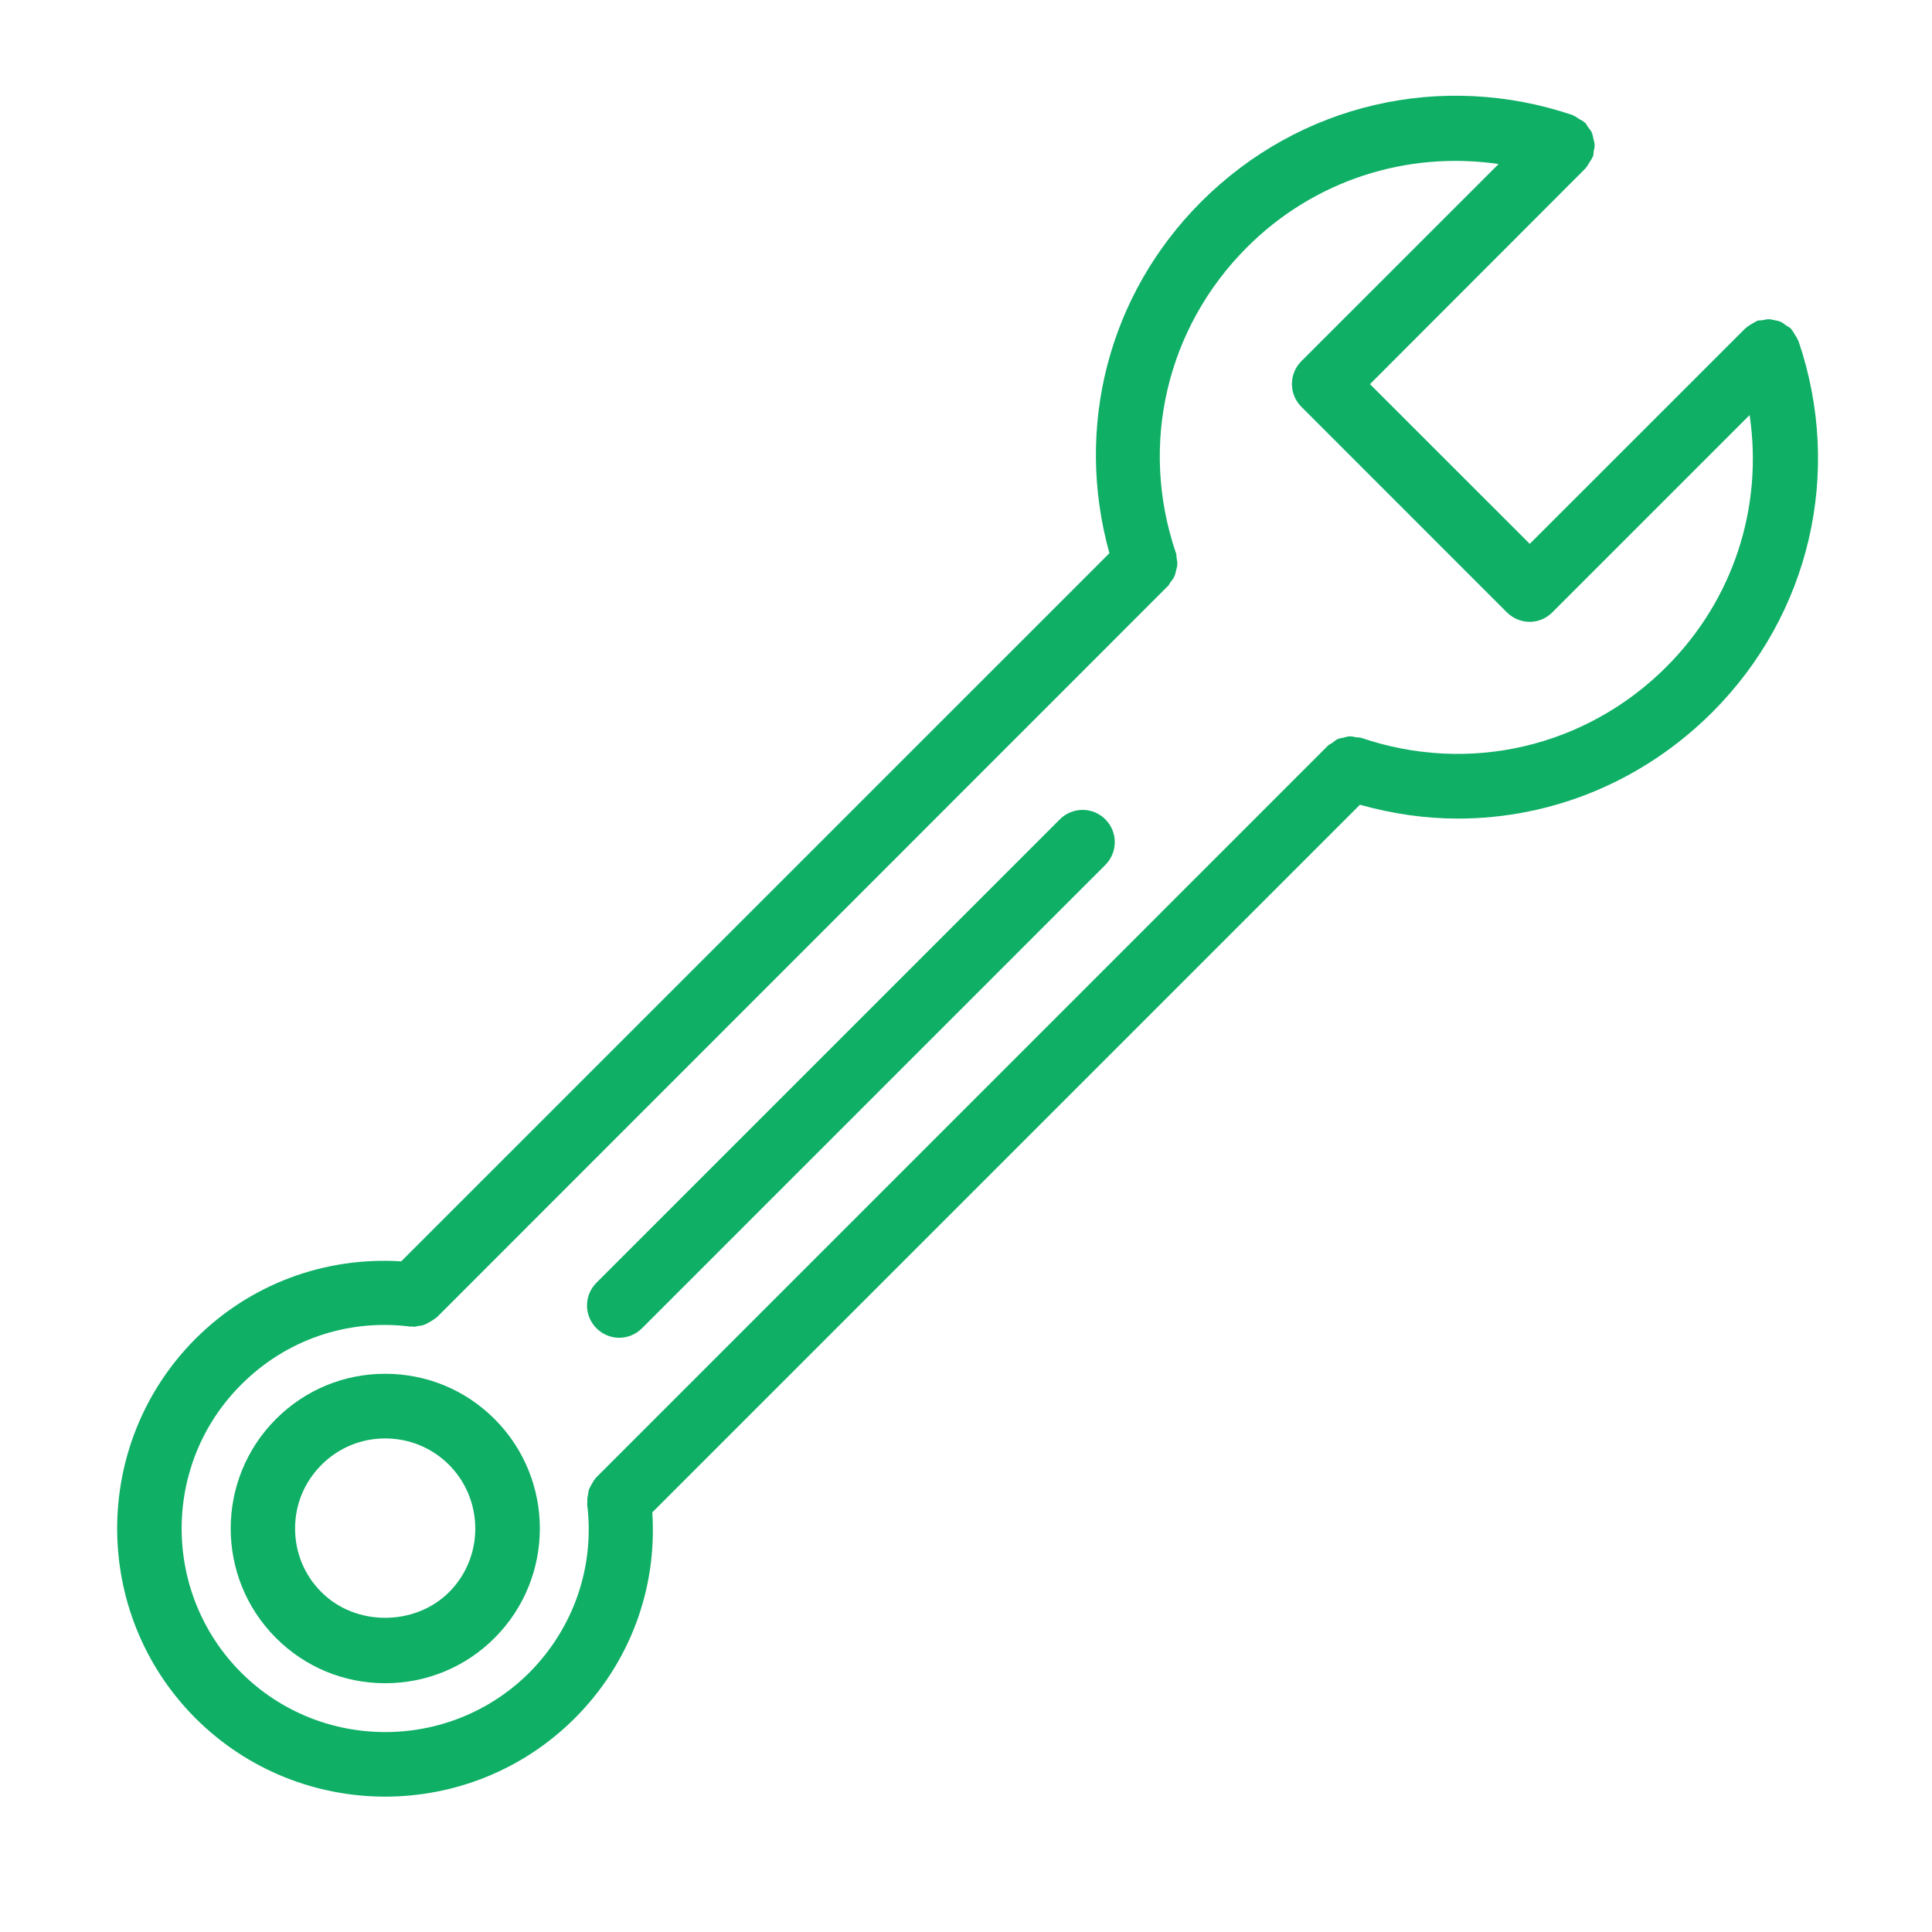 <svg xmlns="http://www.w3.org/2000/svg" xmlns:xlink="http://www.w3.org/1999/xlink" width="40" zoomAndPan="magnify" viewBox="0 0 30 30" height="40" preserveAspectRatio="xMidYMid meet" version="1.0"><defs><clipPath id="aca65c0f0f"><path d="M 1.391 1 L 28.973 1 L 28.973 28 L 1.391 28 Z M 1.391 1 " clip-rule="nonzero"/></clipPath></defs><g clip-path="url(#aca65c0f0f)"><path fill="#0faf66" d="M 5.98 27.898 C 7.047 27.898 8.113 27.492 8.926 26.68 C 9.777 25.828 10.207 24.676 10.129 23.484 L 21.117 12.496 C 21.621 12.637 22.129 12.711 22.637 12.711 C 24.094 12.711 25.508 12.137 26.586 11.062 C 28.105 9.543 28.621 7.332 27.926 5.293 C 27.926 5.289 27.922 5.285 27.918 5.281 C 27.906 5.25 27.887 5.223 27.867 5.191 C 27.852 5.164 27.836 5.137 27.816 5.113 C 27.812 5.109 27.809 5.102 27.809 5.102 C 27.789 5.082 27.766 5.074 27.742 5.059 C 27.715 5.039 27.688 5.016 27.656 5 C 27.625 4.984 27.594 4.98 27.559 4.973 C 27.531 4.969 27.5 4.957 27.473 4.957 C 27.434 4.957 27.398 4.965 27.363 4.973 C 27.336 4.977 27.312 4.973 27.289 4.98 C 27.285 4.98 27.281 4.984 27.277 4.988 C 27.246 5 27.223 5.02 27.191 5.035 C 27.164 5.055 27.133 5.07 27.109 5.094 C 27.105 5.094 27.102 5.098 27.098 5.102 L 23.754 8.445 L 21.273 5.965 L 24.617 2.617 C 24.621 2.617 24.621 2.609 24.625 2.605 C 24.648 2.582 24.66 2.555 24.68 2.523 C 24.695 2.496 24.719 2.469 24.73 2.438 C 24.73 2.434 24.734 2.43 24.738 2.426 C 24.746 2.402 24.742 2.379 24.746 2.355 C 24.754 2.32 24.762 2.285 24.762 2.246 C 24.758 2.215 24.75 2.184 24.742 2.152 C 24.734 2.121 24.73 2.09 24.719 2.062 C 24.703 2.027 24.68 2 24.656 1.969 C 24.641 1.949 24.633 1.926 24.617 1.91 C 24.613 1.906 24.609 1.906 24.605 1.902 C 24.582 1.879 24.551 1.863 24.52 1.848 C 24.492 1.828 24.465 1.809 24.438 1.797 C 24.43 1.797 24.43 1.793 24.426 1.789 C 22.387 1.098 20.176 1.609 18.652 3.133 C 17.207 4.578 16.684 6.641 17.227 8.59 L 6.23 19.586 C 5.039 19.512 3.887 19.938 3.035 20.789 C 1.414 22.414 1.414 25.055 3.035 26.68 C 3.848 27.492 4.914 27.898 5.98 27.898 Z M 3.746 21.5 C 4.438 20.805 5.395 20.477 6.363 20.598 C 6.375 20.602 6.383 20.598 6.395 20.598 C 6.402 20.598 6.414 20.602 6.426 20.602 C 6.449 20.602 6.469 20.594 6.492 20.59 C 6.527 20.586 6.559 20.582 6.59 20.57 C 6.613 20.562 6.637 20.547 6.66 20.535 C 6.695 20.516 6.727 20.496 6.758 20.473 C 6.766 20.465 6.773 20.461 6.781 20.457 L 18.137 9.098 C 18.156 9.082 18.16 9.059 18.176 9.039 C 18.199 9.012 18.223 8.98 18.238 8.945 C 18.25 8.918 18.254 8.891 18.262 8.859 C 18.27 8.828 18.281 8.793 18.281 8.758 C 18.285 8.727 18.273 8.691 18.27 8.66 C 18.266 8.633 18.27 8.605 18.258 8.582 C 17.688 6.906 18.113 5.09 19.363 3.84 C 20.406 2.797 21.848 2.34 23.27 2.547 L 20.207 5.609 C 20.012 5.805 20.012 6.121 20.207 6.316 L 23.398 9.508 C 23.496 9.605 23.625 9.656 23.754 9.656 C 23.883 9.656 24.008 9.605 24.105 9.508 L 27.168 6.445 C 27.379 7.867 26.922 9.309 25.875 10.355 C 24.625 11.605 22.809 12.027 21.137 11.457 C 21.109 11.449 21.086 11.453 21.059 11.449 C 21.023 11.441 20.992 11.434 20.957 11.434 C 20.926 11.434 20.898 11.445 20.867 11.453 C 20.832 11.461 20.801 11.465 20.77 11.477 C 20.738 11.492 20.715 11.516 20.688 11.535 C 20.664 11.551 20.641 11.559 20.621 11.578 L 9.262 22.938 C 9.254 22.945 9.25 22.953 9.242 22.961 C 9.219 22.988 9.203 23.02 9.188 23.047 C 9.172 23.074 9.156 23.102 9.145 23.129 C 9.137 23.16 9.133 23.188 9.129 23.219 C 9.121 23.254 9.117 23.289 9.121 23.324 C 9.121 23.332 9.117 23.344 9.117 23.355 C 9.238 24.324 8.91 25.277 8.219 25.973 C 6.984 27.203 4.98 27.203 3.746 25.973 C 2.512 24.738 2.512 22.73 3.746 21.5 Z M 3.746 21.5 " fill-opacity="1" fill-rule="nonzero"/></g><path fill="#0faf66" d="M 5.98 26.137 C 6.625 26.137 7.227 25.887 7.68 25.434 C 8.617 24.496 8.617 22.973 7.68 22.035 C 7.227 21.582 6.625 21.332 5.98 21.332 C 5.34 21.332 4.738 21.582 4.285 22.035 C 3.348 22.973 3.348 24.496 4.285 25.434 C 4.738 25.887 5.34 26.137 5.98 26.137 Z M 4.992 22.746 C 5.258 22.48 5.609 22.336 5.98 22.336 C 6.355 22.336 6.707 22.48 6.973 22.746 C 7.516 23.293 7.516 24.18 6.973 24.723 C 6.441 25.254 5.52 25.254 4.992 24.723 C 4.727 24.461 4.582 24.109 4.582 23.734 C 4.582 23.359 4.727 23.012 4.992 22.746 Z M 4.992 22.746 " fill-opacity="1" fill-rule="nonzero"/><path fill="#0faf66" d="M 9.613 20.773 C 9.742 20.773 9.871 20.723 9.969 20.625 L 17.164 13.43 C 17.359 13.234 17.359 12.918 17.164 12.723 C 16.969 12.527 16.652 12.527 16.457 12.723 L 9.262 19.918 C 9.066 20.113 9.066 20.43 9.262 20.625 C 9.359 20.723 9.488 20.773 9.613 20.773 Z M 9.613 20.773 " fill-opacity="1" fill-rule="nonzero"/></svg>